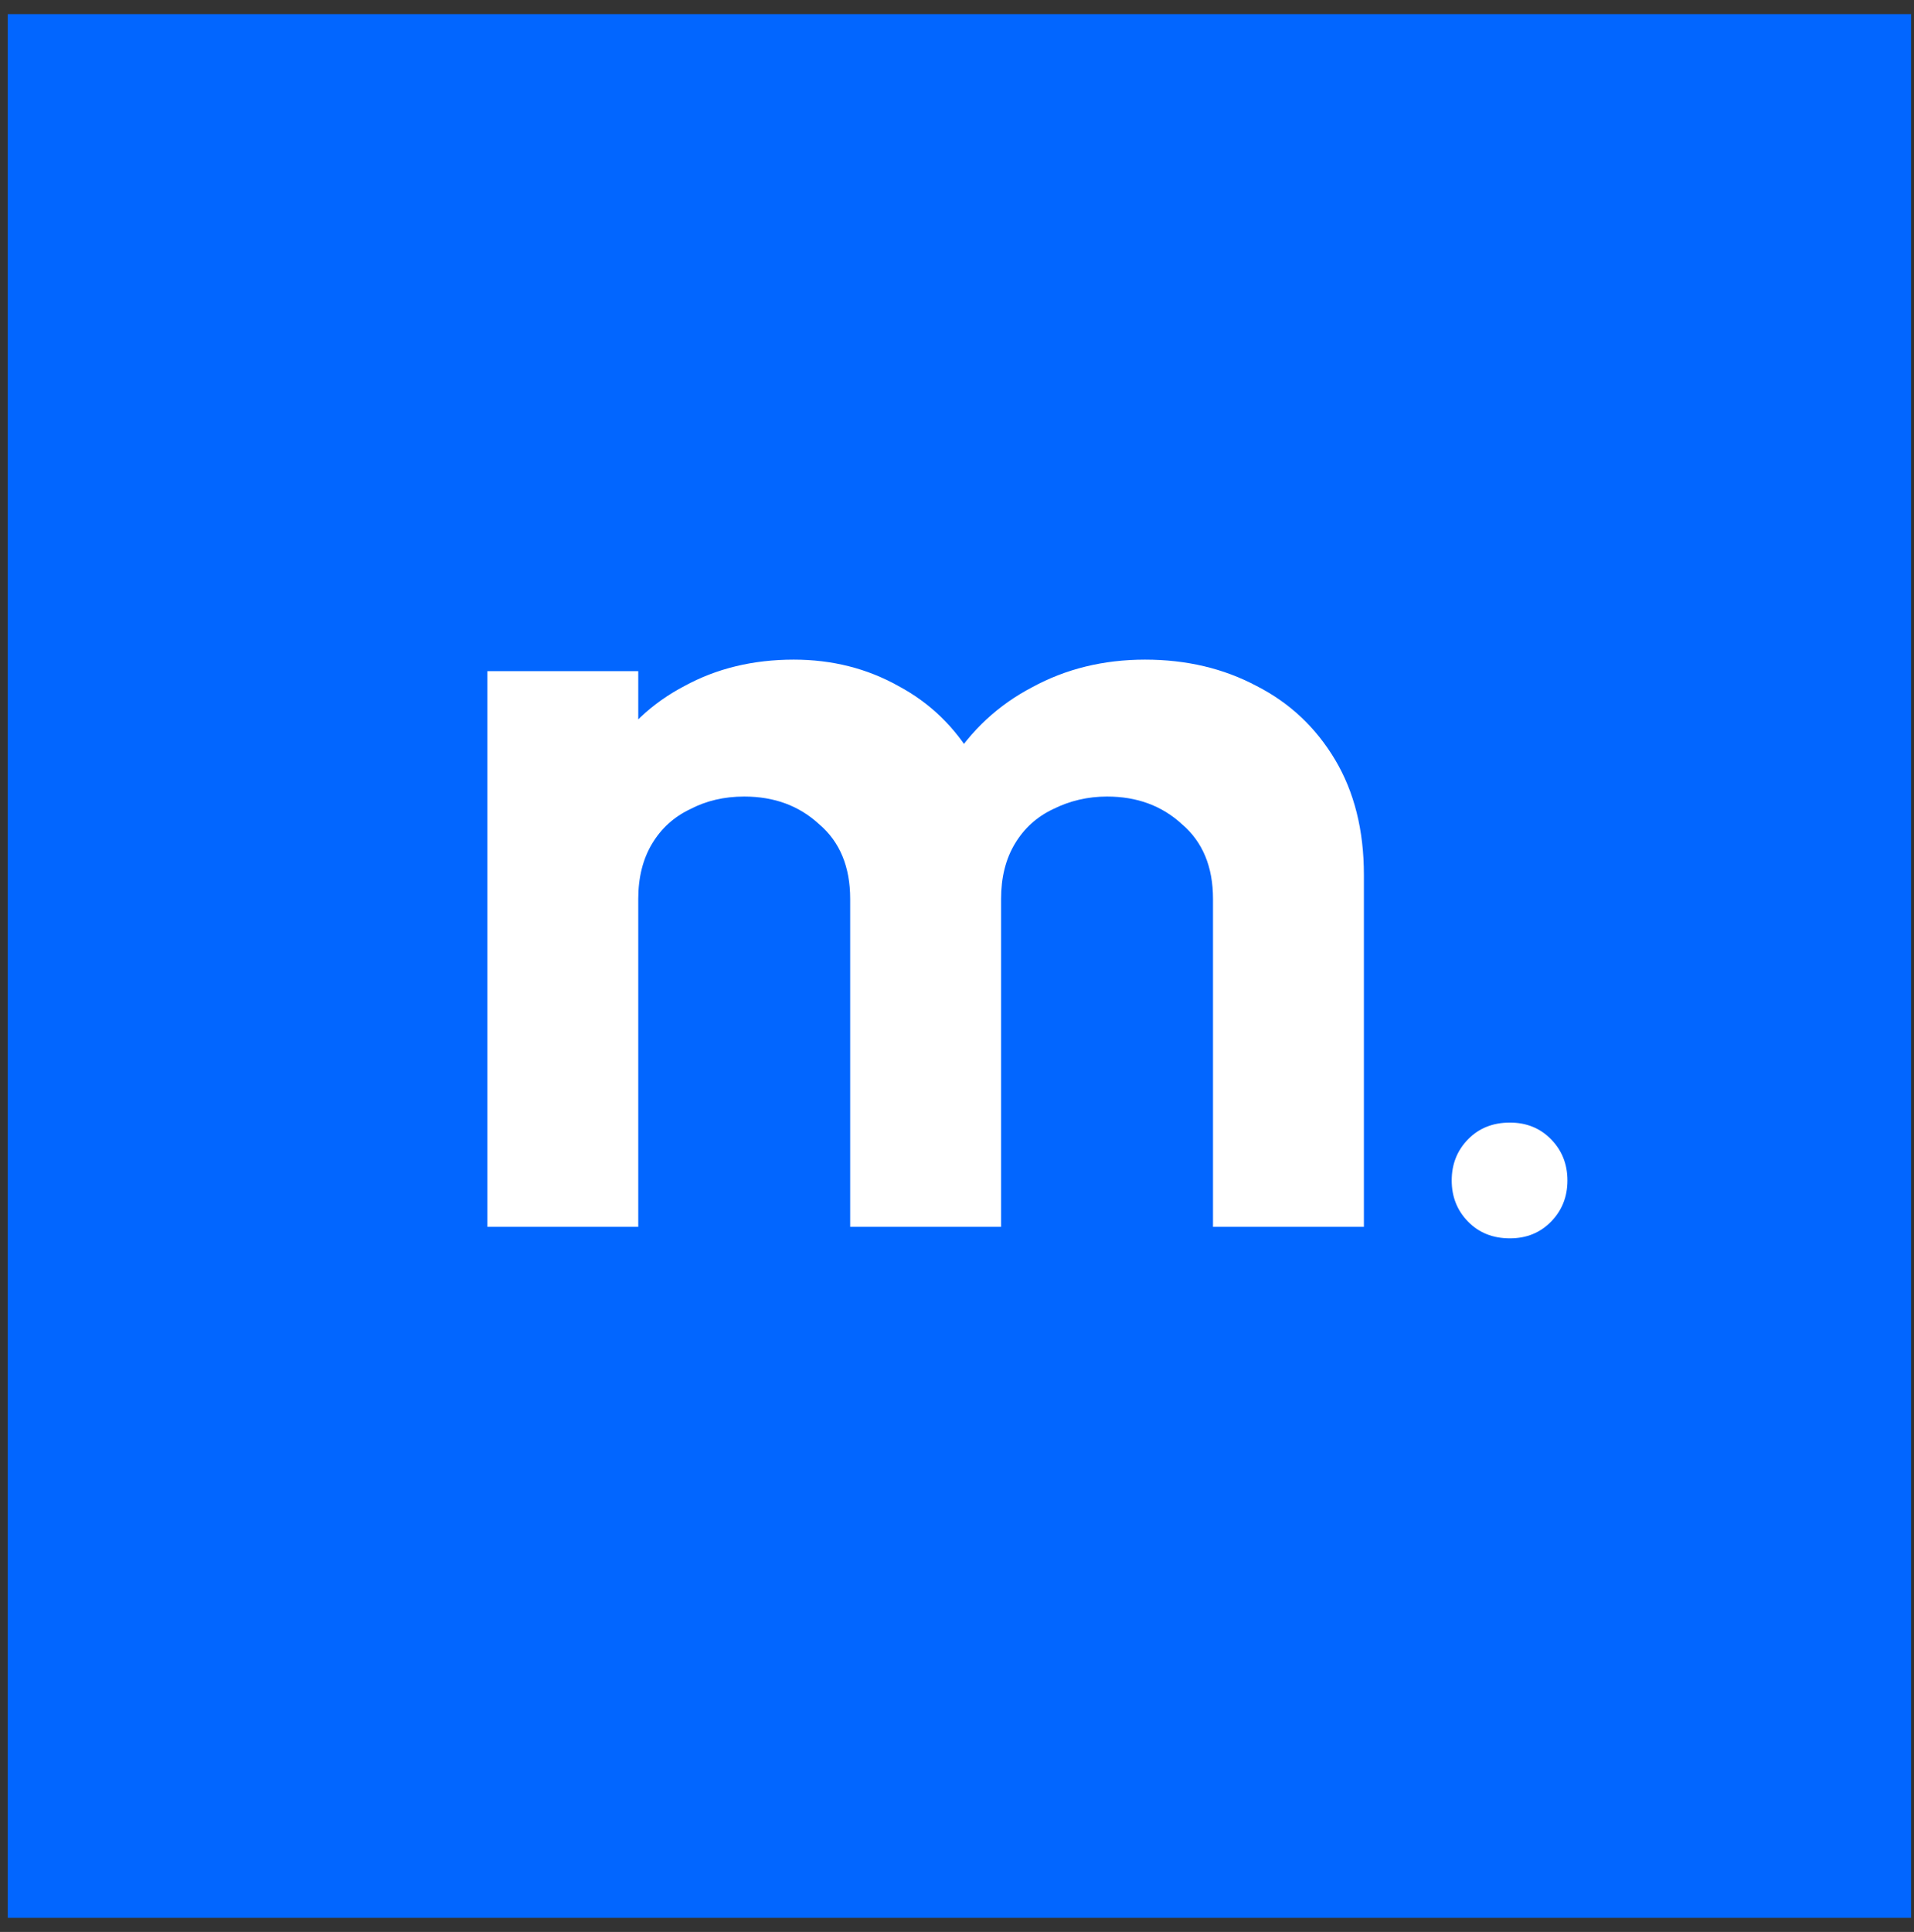 <svg width="109" height="110" viewBox="0 0 109 110" fill="none" xmlns="http://www.w3.org/2000/svg">
<rect x="0" y="0" width="109" height="110" fill="#333333" stroke="none"/>
<rect x="0.442" y="0.804" width="108.392" height="108.392" fill="#0266FF"/>
<path d="M27.756 69.853V38.213H36.348V69.853H27.756ZM48.417 69.853V51.183C48.417 49.349 47.827 47.93 46.646 46.925C45.509 45.877 44.088 45.353 42.383 45.353C41.246 45.353 40.218 45.593 39.3 46.074C38.382 46.51 37.66 47.165 37.135 48.039C36.611 48.912 36.348 49.961 36.348 51.183L33.003 49.546C33.003 47.1 33.528 44.982 34.577 43.191C35.67 41.401 37.135 40.025 38.972 39.064C40.809 38.06 42.886 37.558 45.203 37.558C47.39 37.558 49.379 38.06 51.172 39.064C52.965 40.025 54.386 41.401 55.436 43.191C56.485 44.938 57.01 47.056 57.01 49.546V69.853H48.417ZM69.079 69.853V51.183C69.079 49.349 68.489 47.93 67.308 46.925C66.171 45.877 64.75 45.353 63.045 45.353C61.951 45.353 60.924 45.593 59.962 46.074C59.043 46.51 58.322 47.165 57.797 48.039C57.272 48.912 57.01 49.961 57.01 51.183L52.091 50.004C52.266 47.471 52.943 45.288 54.124 43.453C55.305 41.575 56.857 40.134 58.781 39.13C60.705 38.082 62.848 37.558 65.209 37.558C67.57 37.558 69.691 38.06 71.572 39.064C73.452 40.025 74.939 41.423 76.032 43.257C77.125 45.091 77.672 47.275 77.672 49.808V69.853H69.079Z" fill="white"/>
<path d="M85.988 70.508C85.018 70.508 84.223 70.19 83.603 69.555C82.983 68.92 82.673 68.139 82.673 67.213C82.673 66.286 82.983 65.505 83.603 64.87C84.223 64.235 85.018 63.917 85.988 63.917C86.931 63.917 87.713 64.235 88.333 64.87C88.953 65.505 89.263 66.286 89.263 67.213C89.263 68.139 88.953 68.92 88.333 69.555C87.713 70.19 86.931 70.508 85.988 70.508Z" fill="white"/>
</svg>
